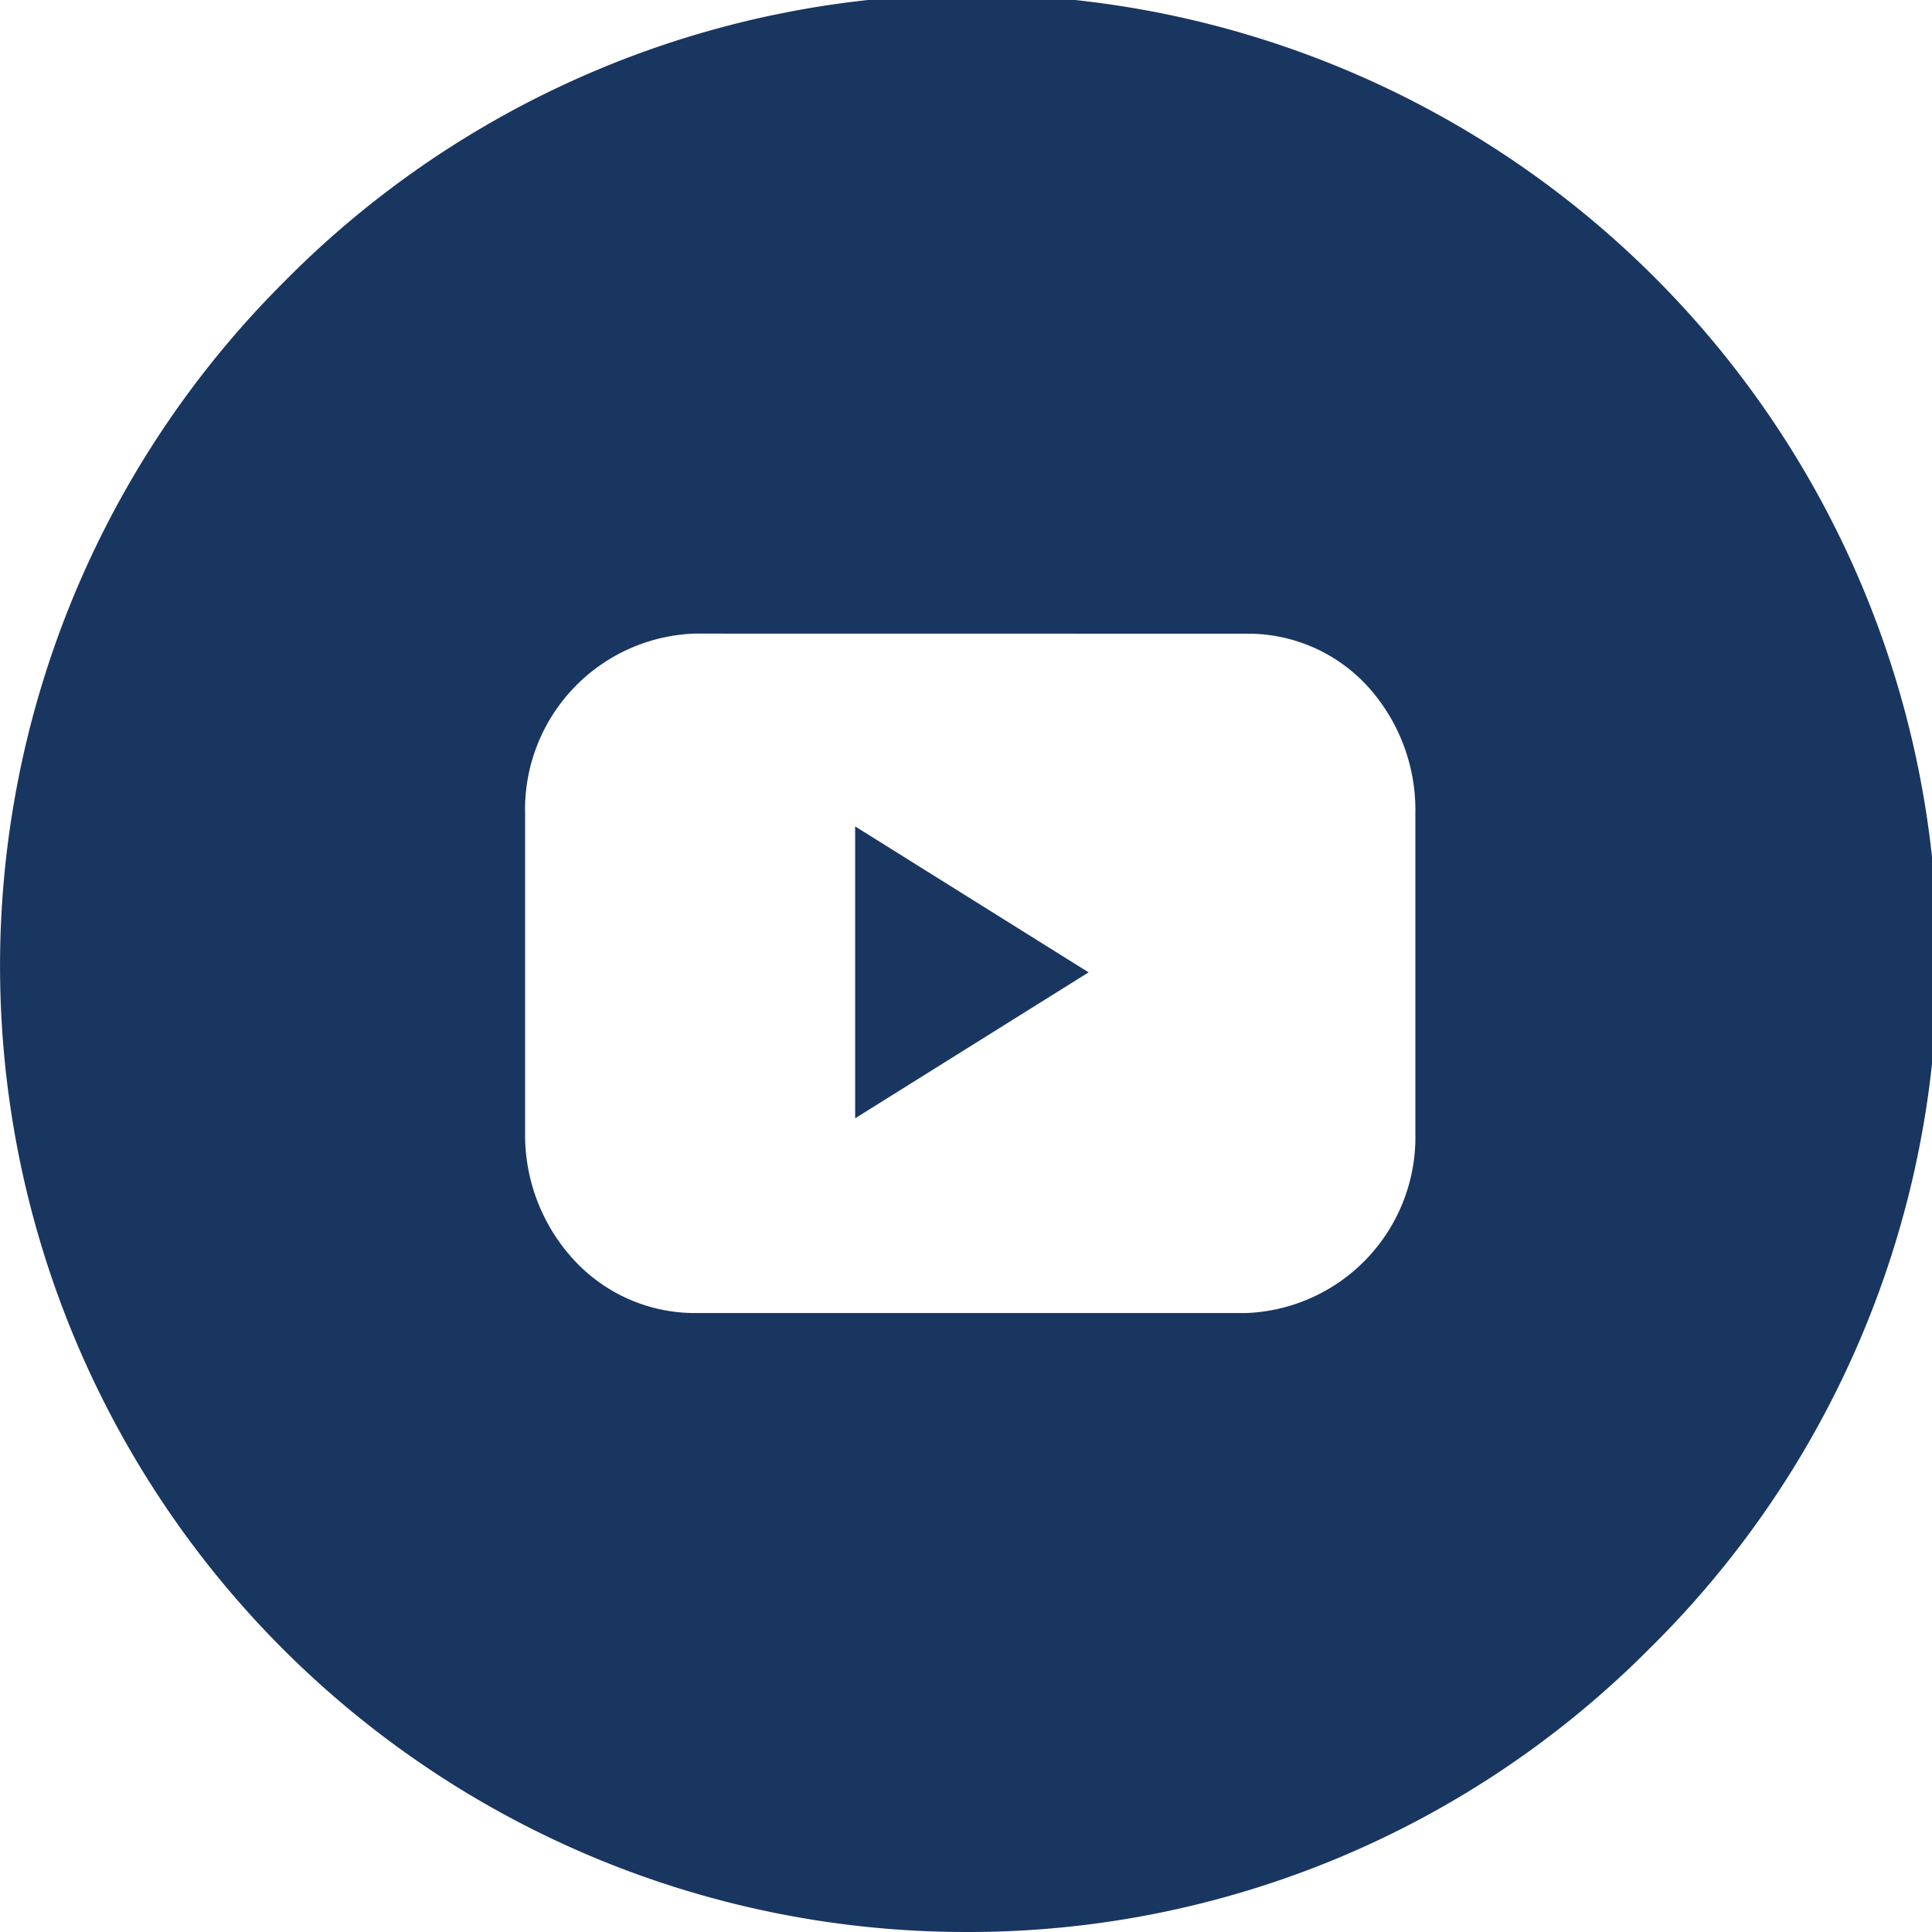 <svg xmlns="http://www.w3.org/2000/svg" width="24" height="24" viewBox="0 0 24 24"><path id="Exclusion_4" data-name="Exclusion 4" d="M12,24A12,12,0,0,1,3.515,3.515,12,12,0,1,1,20.485,20.485,11.922,11.922,0,0,1,12,24ZM8.623,7.871a2.186,2.186,0,0,0-2.1,2.238v3.963a2.291,2.291,0,0,0,.606,1.579,2.043,2.043,0,0,0,1.477.66h6.876a2.186,2.186,0,0,0,2.1-2.238V10.11a2.283,2.283,0,0,0-.589-1.58,2.014,2.014,0,0,0-1.472-.658Zm2,6.022V10.266l2.9,1.813-2.9,1.813Z" fill="#193661"></path></svg>